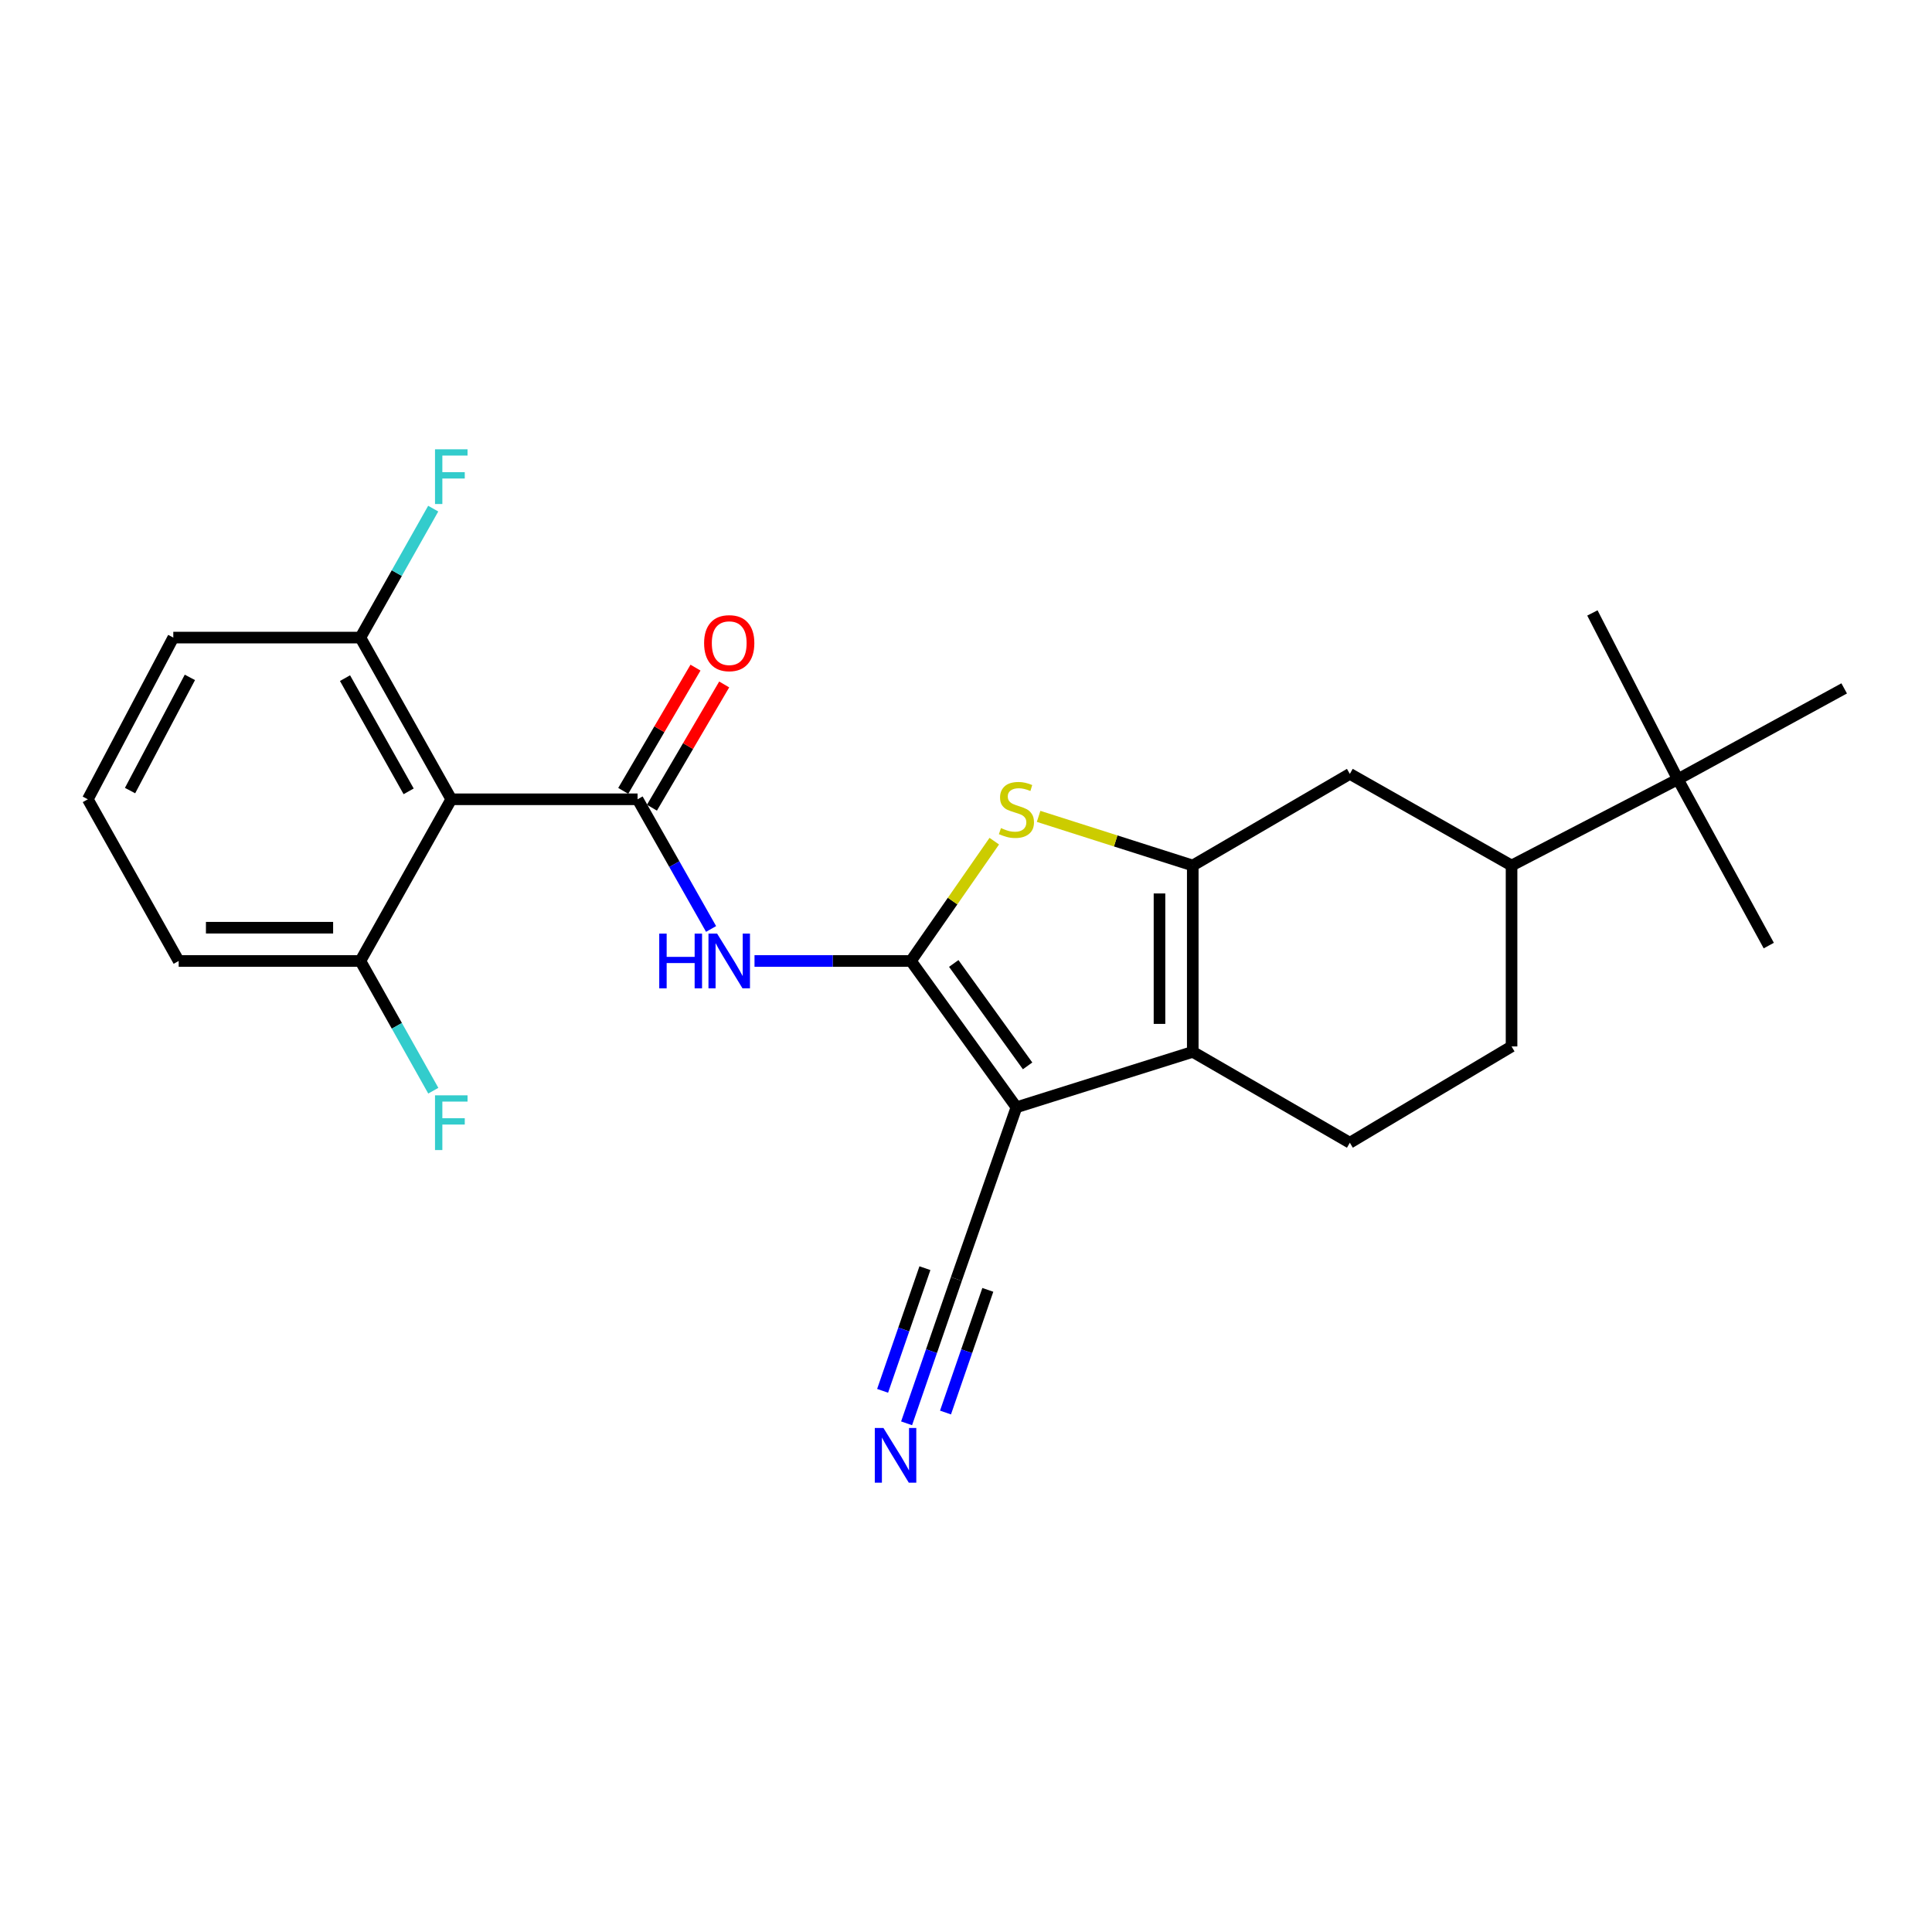 <?xml version='1.0' encoding='iso-8859-1'?>
<svg version='1.1' baseProfile='full'
              xmlns='http://www.w3.org/2000/svg'
                      xmlns:rdkit='http://www.rdkit.org/xml'
                      xmlns:xlink='http://www.w3.org/1999/xlink'
                  xml:space='preserve'
width='1000px' height='1000px' viewBox='0 0 1000 1000'>
<!-- END OF HEADER -->
<rect style='opacity:1.0;fill:#FFFFFF;stroke:none' width='1000' height='1000' x='0' y='0'> </rect>
<path class='bond-0' d='M 471.501,497.398 L 526.107,573.127' style='fill:none;fill-rule:evenodd;stroke:#000000;stroke-width:6px;stroke-linecap:butt;stroke-linejoin:miter;stroke-opacity:1' />
<path class='bond-0' d='M 493.659,498.686 L 531.884,551.696' style='fill:none;fill-rule:evenodd;stroke:#000000;stroke-width:6px;stroke-linecap:butt;stroke-linejoin:miter;stroke-opacity:1' />
<path class='bond-3' d='M 471.501,497.398 L 493.069,466.392' style='fill:none;fill-rule:evenodd;stroke:#000000;stroke-width:6px;stroke-linecap:butt;stroke-linejoin:miter;stroke-opacity:1' />
<path class='bond-3' d='M 493.069,466.392 L 514.636,435.385' style='fill:none;fill-rule:evenodd;stroke:#CCCC00;stroke-width:6px;stroke-linecap:butt;stroke-linejoin:miter;stroke-opacity:1' />
<path class='bond-5' d='M 471.501,497.398 L 431.018,497.398' style='fill:none;fill-rule:evenodd;stroke:#000000;stroke-width:6px;stroke-linecap:butt;stroke-linejoin:miter;stroke-opacity:1' />
<path class='bond-5' d='M 431.018,497.398 L 390.534,497.398' style='fill:none;fill-rule:evenodd;stroke:#0000FF;stroke-width:6px;stroke-linecap:butt;stroke-linejoin:miter;stroke-opacity:1' />
<path class='bond-2' d='M 526.107,573.127 L 617.372,544.437' style='fill:none;fill-rule:evenodd;stroke:#000000;stroke-width:6px;stroke-linecap:butt;stroke-linejoin:miter;stroke-opacity:1' />
<path class='bond-7' d='M 526.107,573.127 L 495.016,662.019' style='fill:none;fill-rule:evenodd;stroke:#000000;stroke-width:6px;stroke-linecap:butt;stroke-linejoin:miter;stroke-opacity:1' />
<path class='bond-1' d='M 617.372,447.987 L 577.477,435.27' style='fill:none;fill-rule:evenodd;stroke:#000000;stroke-width:6px;stroke-linecap:butt;stroke-linejoin:miter;stroke-opacity:1' />
<path class='bond-1' d='M 577.477,435.27 L 537.582,422.552' style='fill:none;fill-rule:evenodd;stroke:#CCCC00;stroke-width:6px;stroke-linecap:butt;stroke-linejoin:miter;stroke-opacity:1' />
<path class='bond-8' d='M 617.372,447.987 L 698.678,400.556' style='fill:none;fill-rule:evenodd;stroke:#000000;stroke-width:6px;stroke-linecap:butt;stroke-linejoin:miter;stroke-opacity:1' />
<path class='bond-25' d='M 617.372,447.987 L 617.372,544.437' style='fill:none;fill-rule:evenodd;stroke:#000000;stroke-width:6px;stroke-linecap:butt;stroke-linejoin:miter;stroke-opacity:1' />
<path class='bond-25' d='M 600.152,462.454 L 600.152,529.969' style='fill:none;fill-rule:evenodd;stroke:#000000;stroke-width:6px;stroke-linecap:butt;stroke-linejoin:miter;stroke-opacity:1' />
<path class='bond-10' d='M 617.372,544.437 L 698.678,591.475' style='fill:none;fill-rule:evenodd;stroke:#000000;stroke-width:6px;stroke-linecap:butt;stroke-linejoin:miter;stroke-opacity:1' />
<path class='bond-4' d='M 330.012,413.71 L 349.033,447.271' style='fill:none;fill-rule:evenodd;stroke:#000000;stroke-width:6px;stroke-linecap:butt;stroke-linejoin:miter;stroke-opacity:1' />
<path class='bond-4' d='M 349.033,447.271 L 368.055,480.833' style='fill:none;fill-rule:evenodd;stroke:#0000FF;stroke-width:6px;stroke-linecap:butt;stroke-linejoin:miter;stroke-opacity:1' />
<path class='bond-6' d='M 330.012,413.71 L 233.581,413.71' style='fill:none;fill-rule:evenodd;stroke:#000000;stroke-width:6px;stroke-linecap:butt;stroke-linejoin:miter;stroke-opacity:1' />
<path class='bond-12' d='M 337.439,418.065 L 356.14,386.169' style='fill:none;fill-rule:evenodd;stroke:#000000;stroke-width:6px;stroke-linecap:butt;stroke-linejoin:miter;stroke-opacity:1' />
<path class='bond-12' d='M 356.14,386.169 L 374.841,354.274' style='fill:none;fill-rule:evenodd;stroke:#FF0000;stroke-width:6px;stroke-linecap:butt;stroke-linejoin:miter;stroke-opacity:1' />
<path class='bond-12' d='M 322.584,409.355 L 341.286,377.46' style='fill:none;fill-rule:evenodd;stroke:#000000;stroke-width:6px;stroke-linecap:butt;stroke-linejoin:miter;stroke-opacity:1' />
<path class='bond-12' d='M 341.286,377.46 L 359.987,345.564' style='fill:none;fill-rule:evenodd;stroke:#FF0000;stroke-width:6px;stroke-linecap:butt;stroke-linejoin:miter;stroke-opacity:1' />
<path class='bond-13' d='M 233.581,413.71 L 186.533,330.012' style='fill:none;fill-rule:evenodd;stroke:#000000;stroke-width:6px;stroke-linecap:butt;stroke-linejoin:miter;stroke-opacity:1' />
<path class='bond-13' d='M 211.513,409.593 L 178.579,351.004' style='fill:none;fill-rule:evenodd;stroke:#000000;stroke-width:6px;stroke-linecap:butt;stroke-linejoin:miter;stroke-opacity:1' />
<path class='bond-14' d='M 233.581,413.71 L 186.533,497.398' style='fill:none;fill-rule:evenodd;stroke:#000000;stroke-width:6px;stroke-linecap:butt;stroke-linejoin:miter;stroke-opacity:1' />
<path class='bond-9' d='M 495.016,662.019 L 482.133,699.365' style='fill:none;fill-rule:evenodd;stroke:#000000;stroke-width:6px;stroke-linecap:butt;stroke-linejoin:miter;stroke-opacity:1' />
<path class='bond-9' d='M 482.133,699.365 L 469.25,736.711' style='fill:none;fill-rule:evenodd;stroke:#0000FF;stroke-width:6px;stroke-linecap:butt;stroke-linejoin:miter;stroke-opacity:1' />
<path class='bond-9' d='M 478.737,656.404 L 467.787,688.148' style='fill:none;fill-rule:evenodd;stroke:#000000;stroke-width:6px;stroke-linecap:butt;stroke-linejoin:miter;stroke-opacity:1' />
<path class='bond-9' d='M 467.787,688.148 L 456.836,719.891' style='fill:none;fill-rule:evenodd;stroke:#0000FF;stroke-width:6px;stroke-linecap:butt;stroke-linejoin:miter;stroke-opacity:1' />
<path class='bond-9' d='M 511.294,667.635 L 500.344,699.379' style='fill:none;fill-rule:evenodd;stroke:#000000;stroke-width:6px;stroke-linecap:butt;stroke-linejoin:miter;stroke-opacity:1' />
<path class='bond-9' d='M 500.344,699.379 L 489.393,731.122' style='fill:none;fill-rule:evenodd;stroke:#0000FF;stroke-width:6px;stroke-linecap:butt;stroke-linejoin:miter;stroke-opacity:1' />
<path class='bond-11' d='M 698.678,400.556 L 782.376,447.987' style='fill:none;fill-rule:evenodd;stroke:#000000;stroke-width:6px;stroke-linecap:butt;stroke-linejoin:miter;stroke-opacity:1' />
<path class='bond-16' d='M 698.678,591.475 L 782.376,541.634' style='fill:none;fill-rule:evenodd;stroke:#000000;stroke-width:6px;stroke-linecap:butt;stroke-linejoin:miter;stroke-opacity:1' />
<path class='bond-15' d='M 782.376,447.987 L 868.456,403.349' style='fill:none;fill-rule:evenodd;stroke:#000000;stroke-width:6px;stroke-linecap:butt;stroke-linejoin:miter;stroke-opacity:1' />
<path class='bond-26' d='M 782.376,447.987 L 782.376,541.634' style='fill:none;fill-rule:evenodd;stroke:#000000;stroke-width:6px;stroke-linecap:butt;stroke-linejoin:miter;stroke-opacity:1' />
<path class='bond-18' d='M 186.533,330.012 L 205.382,296.64' style='fill:none;fill-rule:evenodd;stroke:#000000;stroke-width:6px;stroke-linecap:butt;stroke-linejoin:miter;stroke-opacity:1' />
<path class='bond-18' d='M 205.382,296.64 L 224.232,263.267' style='fill:none;fill-rule:evenodd;stroke:#33CCCC;stroke-width:6px;stroke-linecap:butt;stroke-linejoin:miter;stroke-opacity:1' />
<path class='bond-20' d='M 186.533,330.012 L 89.7,330.012' style='fill:none;fill-rule:evenodd;stroke:#000000;stroke-width:6px;stroke-linecap:butt;stroke-linejoin:miter;stroke-opacity:1' />
<path class='bond-17' d='M 186.533,497.398 L 205.403,530.971' style='fill:none;fill-rule:evenodd;stroke:#000000;stroke-width:6px;stroke-linecap:butt;stroke-linejoin:miter;stroke-opacity:1' />
<path class='bond-17' d='M 205.403,530.971 L 224.273,564.545' style='fill:none;fill-rule:evenodd;stroke:#33CCCC;stroke-width:6px;stroke-linecap:butt;stroke-linejoin:miter;stroke-opacity:1' />
<path class='bond-21' d='M 186.533,497.398 L 92.484,497.398' style='fill:none;fill-rule:evenodd;stroke:#000000;stroke-width:6px;stroke-linecap:butt;stroke-linejoin:miter;stroke-opacity:1' />
<path class='bond-21' d='M 172.425,480.178 L 106.591,480.178' style='fill:none;fill-rule:evenodd;stroke:#000000;stroke-width:6px;stroke-linecap:butt;stroke-linejoin:miter;stroke-opacity:1' />
<path class='bond-22' d='M 868.456,403.349 L 954.545,356.31' style='fill:none;fill-rule:evenodd;stroke:#000000;stroke-width:6px;stroke-linecap:butt;stroke-linejoin:miter;stroke-opacity:1' />
<path class='bond-23' d='M 868.456,403.349 L 915.514,489.429' style='fill:none;fill-rule:evenodd;stroke:#000000;stroke-width:6px;stroke-linecap:butt;stroke-linejoin:miter;stroke-opacity:1' />
<path class='bond-24' d='M 868.456,403.349 L 824.22,317.26' style='fill:none;fill-rule:evenodd;stroke:#000000;stroke-width:6px;stroke-linecap:butt;stroke-linejoin:miter;stroke-opacity:1' />
<path class='bond-19' d='M 45.455,413.71 L 92.484,497.398' style='fill:none;fill-rule:evenodd;stroke:#000000;stroke-width:6px;stroke-linecap:butt;stroke-linejoin:miter;stroke-opacity:1' />
<path class='bond-27' d='M 45.455,413.71 L 89.7,330.012' style='fill:none;fill-rule:evenodd;stroke:#000000;stroke-width:6px;stroke-linecap:butt;stroke-linejoin:miter;stroke-opacity:1' />
<path class='bond-27' d='M 67.315,409.203 L 98.287,350.614' style='fill:none;fill-rule:evenodd;stroke:#000000;stroke-width:6px;stroke-linecap:butt;stroke-linejoin:miter;stroke-opacity:1' />
<path  class='atom-4' d='M 518.107 428.615
Q 518.427 428.735, 519.747 429.295
Q 521.067 429.855, 522.507 430.215
Q 523.987 430.535, 525.427 430.535
Q 528.107 430.535, 529.667 429.255
Q 531.227 427.935, 531.227 425.655
Q 531.227 424.095, 530.427 423.135
Q 529.667 422.175, 528.467 421.655
Q 527.267 421.135, 525.267 420.535
Q 522.747 419.775, 521.227 419.055
Q 519.747 418.335, 518.667 416.815
Q 517.627 415.295, 517.627 412.735
Q 517.627 409.175, 520.027 406.975
Q 522.467 404.775, 527.267 404.775
Q 530.547 404.775, 534.267 406.335
L 533.347 409.415
Q 529.947 408.015, 527.387 408.015
Q 524.627 408.015, 523.107 409.175
Q 521.587 410.295, 521.627 412.255
Q 521.627 413.775, 522.387 414.695
Q 523.187 415.615, 524.307 416.135
Q 525.467 416.655, 527.387 417.255
Q 529.947 418.055, 531.467 418.855
Q 532.987 419.655, 534.067 421.295
Q 535.187 422.895, 535.187 425.655
Q 535.187 429.575, 532.547 431.695
Q 529.947 433.775, 525.587 433.775
Q 523.067 433.775, 521.147 433.215
Q 519.267 432.695, 517.027 431.775
L 518.107 428.615
' fill='#CCCC00'/>
<path  class='atom-6' d='M 341.223 483.238
L 345.063 483.238
L 345.063 495.278
L 359.543 495.278
L 359.543 483.238
L 363.383 483.238
L 363.383 511.558
L 359.543 511.558
L 359.543 498.478
L 345.063 498.478
L 345.063 511.558
L 341.223 511.558
L 341.223 483.238
' fill='#0000FF'/>
<path  class='atom-6' d='M 371.183 483.238
L 380.463 498.238
Q 381.383 499.718, 382.863 502.398
Q 384.343 505.078, 384.423 505.238
L 384.423 483.238
L 388.183 483.238
L 388.183 511.558
L 384.303 511.558
L 374.343 495.158
Q 373.183 493.238, 371.943 491.038
Q 370.743 488.838, 370.383 488.158
L 370.383 511.558
L 366.703 511.558
L 366.703 483.238
L 371.183 483.238
' fill='#0000FF'/>
<path  class='atom-10' d='M 457.272 739.124
L 466.552 754.124
Q 467.472 755.604, 468.952 758.284
Q 470.432 760.964, 470.512 761.124
L 470.512 739.124
L 474.272 739.124
L 474.272 767.444
L 470.392 767.444
L 460.432 751.044
Q 459.272 749.124, 458.032 746.924
Q 456.832 744.724, 456.472 744.044
L 456.472 767.444
L 452.792 767.444
L 452.792 739.124
L 457.272 739.124
' fill='#0000FF'/>
<path  class='atom-13' d='M 364.443 332.895
Q 364.443 326.095, 367.803 322.295
Q 371.163 318.495, 377.443 318.495
Q 383.723 318.495, 387.083 322.295
Q 390.443 326.095, 390.443 332.895
Q 390.443 339.775, 387.043 343.695
Q 383.643 347.575, 377.443 347.575
Q 371.203 347.575, 367.803 343.695
Q 364.443 339.815, 364.443 332.895
M 377.443 344.375
Q 381.763 344.375, 384.083 341.495
Q 386.443 338.575, 386.443 332.895
Q 386.443 327.335, 384.083 324.535
Q 381.763 321.695, 377.443 321.695
Q 373.123 321.695, 370.763 324.495
Q 368.443 327.295, 368.443 332.895
Q 368.443 338.615, 370.763 341.495
Q 373.123 344.375, 377.443 344.375
' fill='#FF0000'/>
<path  class='atom-18' d='M 225.161 566.945
L 242.001 566.945
L 242.001 570.185
L 228.961 570.185
L 228.961 578.785
L 240.561 578.785
L 240.561 582.065
L 228.961 582.065
L 228.961 595.265
L 225.161 595.265
L 225.161 566.945
' fill='#33CCCC'/>
<path  class='atom-19' d='M 225.161 232.556
L 242.001 232.556
L 242.001 235.796
L 228.961 235.796
L 228.961 244.396
L 240.561 244.396
L 240.561 247.676
L 228.961 247.676
L 228.961 260.876
L 225.161 260.876
L 225.161 232.556
' fill='#33CCCC'/>
</svg>
